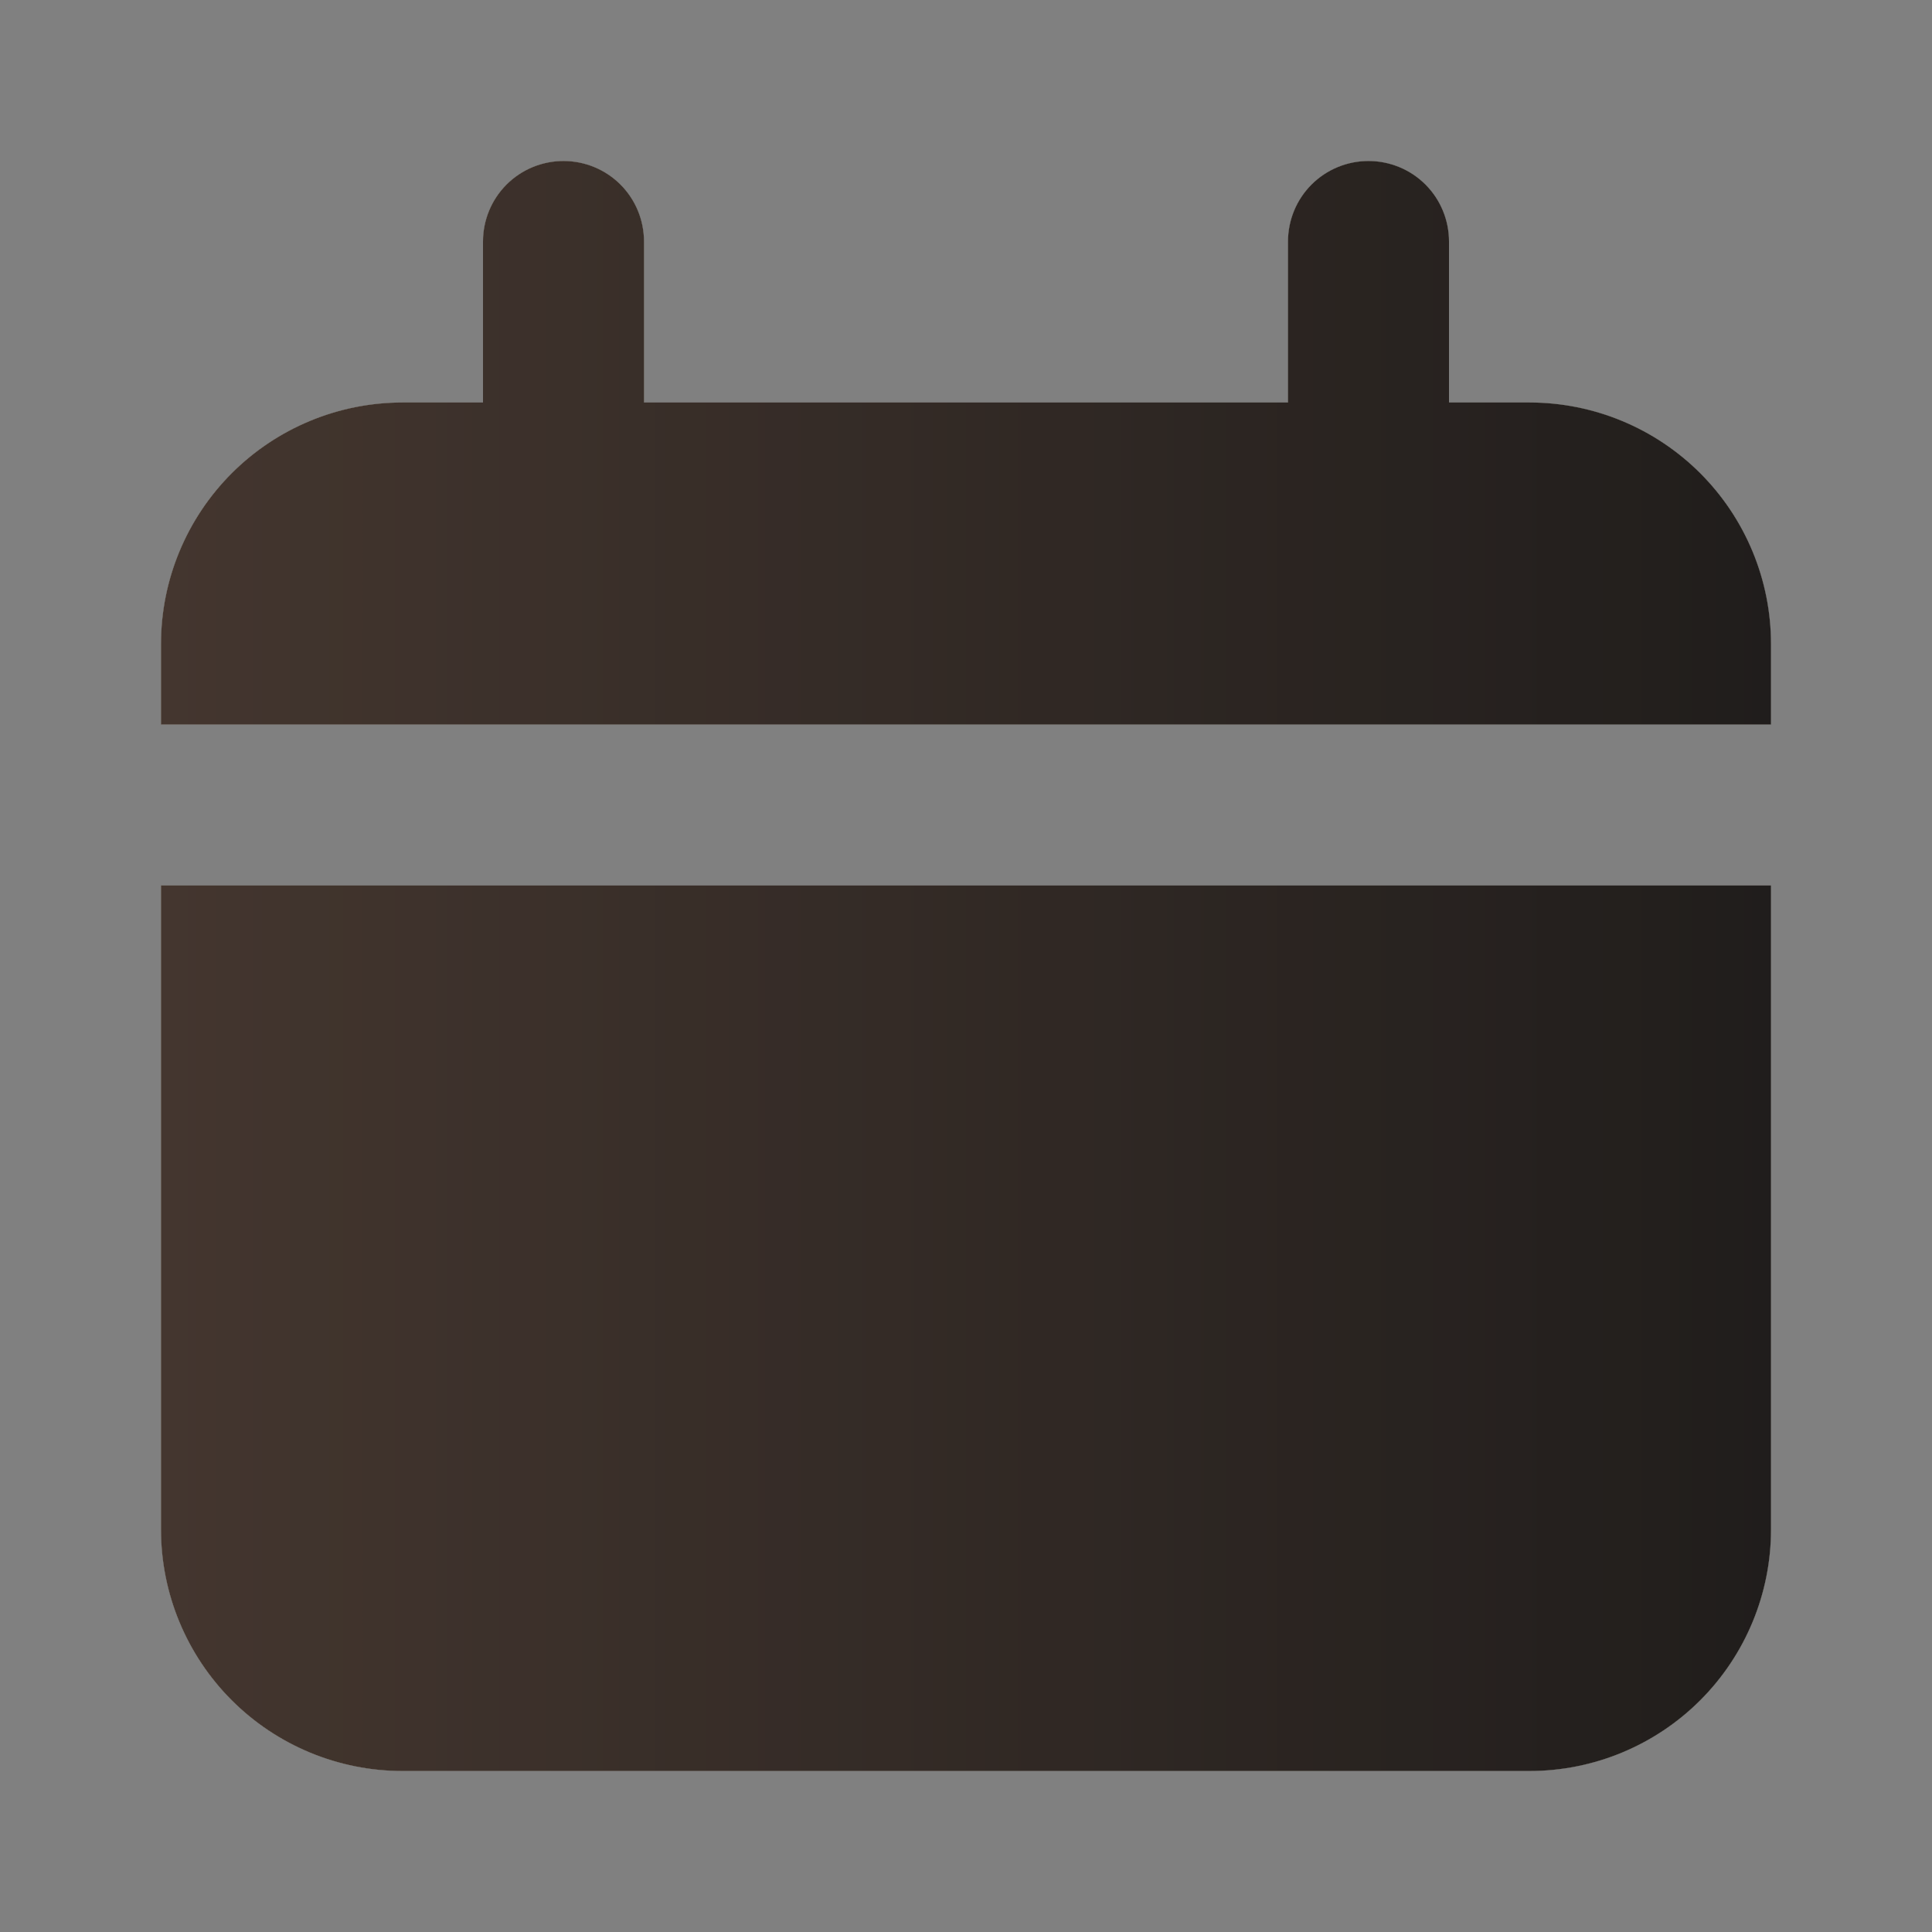 <?xml version="1.0" encoding="UTF-8"?> <svg xmlns="http://www.w3.org/2000/svg" width="21" height="21" viewBox="0 0 21 21" fill="none"><rect x="0" y="0" width="21" height="21" fill="#808080" stroke="none"/><g opacity="0.8"><path d="M16.625 4.375H15.75V2.625C15.75 2.393 15.658 2.17 15.494 2.006C15.33 1.842 15.107 1.75 14.875 1.75C14.643 1.75 14.42 1.842 14.256 2.006C14.092 2.17 14 2.393 14 2.625V4.375H7V2.625C7 2.393 6.908 2.17 6.744 2.006C6.58 1.842 6.357 1.75 6.125 1.75C5.893 1.75 5.67 1.842 5.506 2.006C5.342 2.17 5.25 2.393 5.25 2.625V4.375H4.375C3.679 4.375 3.011 4.652 2.519 5.144C2.027 5.636 1.75 6.304 1.75 7V7.875H19.25V7C19.25 6.304 18.973 5.636 18.481 5.144C17.989 4.652 17.321 4.375 16.625 4.375Z" fill="black"></path><path d="M16.625 4.375H15.75V2.625C15.75 2.393 15.658 2.17 15.494 2.006C15.33 1.842 15.107 1.75 14.875 1.75C14.643 1.75 14.42 1.842 14.256 2.006C14.092 2.17 14 2.393 14 2.625V4.375H7V2.625C7 2.393 6.908 2.17 6.744 2.006C6.58 1.842 6.357 1.75 6.125 1.75C5.893 1.75 5.67 1.842 5.506 2.006C5.342 2.17 5.25 2.393 5.25 2.625V4.375H4.375C3.679 4.375 3.011 4.652 2.519 5.144C2.027 5.636 1.75 6.304 1.75 7V7.875H19.25V7C19.25 6.304 18.973 5.636 18.481 5.144C17.989 4.652 17.321 4.375 16.625 4.375Z" fill="url(#paint0_linear_277_2219)"></path><path d="M16.625 4.375H15.75V2.625C15.75 2.393 15.658 2.17 15.494 2.006C15.33 1.842 15.107 1.75 14.875 1.75C14.643 1.75 14.42 1.842 14.256 2.006C14.092 2.17 14 2.393 14 2.625V4.375H7V2.625C7 2.393 6.908 2.17 6.744 2.006C6.58 1.842 6.357 1.75 6.125 1.75C5.893 1.75 5.67 1.842 5.506 2.006C5.342 2.17 5.25 2.393 5.25 2.625V4.375H4.375C3.679 4.375 3.011 4.652 2.519 5.144C2.027 5.636 1.75 6.304 1.75 7V7.875H19.25V7C19.25 6.304 18.973 5.636 18.481 5.144C17.989 4.652 17.321 4.375 16.625 4.375Z" fill="url(#paint1_linear_277_2219)"></path><path d="M1.75 16.625C1.75 17.321 2.027 17.989 2.519 18.481C3.011 18.973 3.679 19.25 4.375 19.25H16.625C17.321 19.25 17.989 18.973 18.481 18.481C18.973 17.989 19.25 17.321 19.25 16.625V9.625H1.75V16.625Z" fill="black"></path><path d="M1.75 16.625C1.75 17.321 2.027 17.989 2.519 18.481C3.011 18.973 3.679 19.25 4.375 19.25H16.625C17.321 19.25 17.989 18.973 18.481 18.481C18.973 17.989 19.25 17.321 19.25 16.625V9.625H1.75V16.625Z" fill="url(#paint2_linear_277_2219)"></path><path d="M1.75 16.625C1.75 17.321 2.027 17.989 2.519 18.481C3.011 18.973 3.679 19.25 4.375 19.25H16.625C17.321 19.25 17.989 18.973 18.481 18.481C18.973 17.989 19.25 17.321 19.25 16.625V9.625H1.75V16.625Z" fill="url(#paint3_linear_277_2219)"></path></g><defs><linearGradient id="paint0_linear_277_2219" x1="4.131" y1="1.959" x2="19.466" y2="4.812" gradientUnits="userSpaceOnUse"><stop stop-color="#F8F6EB"></stop><stop offset="0.221" stop-color="#F8F6EB"></stop><stop offset="0.489" stop-color="#F8F6EB"></stop><stop offset="1" stop-color="#F8F6EB"></stop></linearGradient><linearGradient id="paint1_linear_277_2219" x1="1.75" y1="4.812" x2="19.25" y2="4.812" gradientUnits="userSpaceOnUse"><stop stop-color="#34231A"></stop><stop offset="1" stop-color="#080402"></stop></linearGradient><linearGradient id="paint2_linear_277_2219" x1="4.131" y1="9.953" x2="19.777" y2="11.805" gradientUnits="userSpaceOnUse"><stop stop-color="#F8F6EB"></stop><stop offset="0.221" stop-color="#F8F6EB"></stop><stop offset="0.489" stop-color="#F8F6EB"></stop><stop offset="1" stop-color="#F8F6EB"></stop></linearGradient><linearGradient id="paint3_linear_277_2219" x1="1.75" y1="14.438" x2="19.25" y2="14.438" gradientUnits="userSpaceOnUse"><stop stop-color="#34231A"></stop><stop offset="1" stop-color="#080402"></stop></linearGradient></defs></svg> 